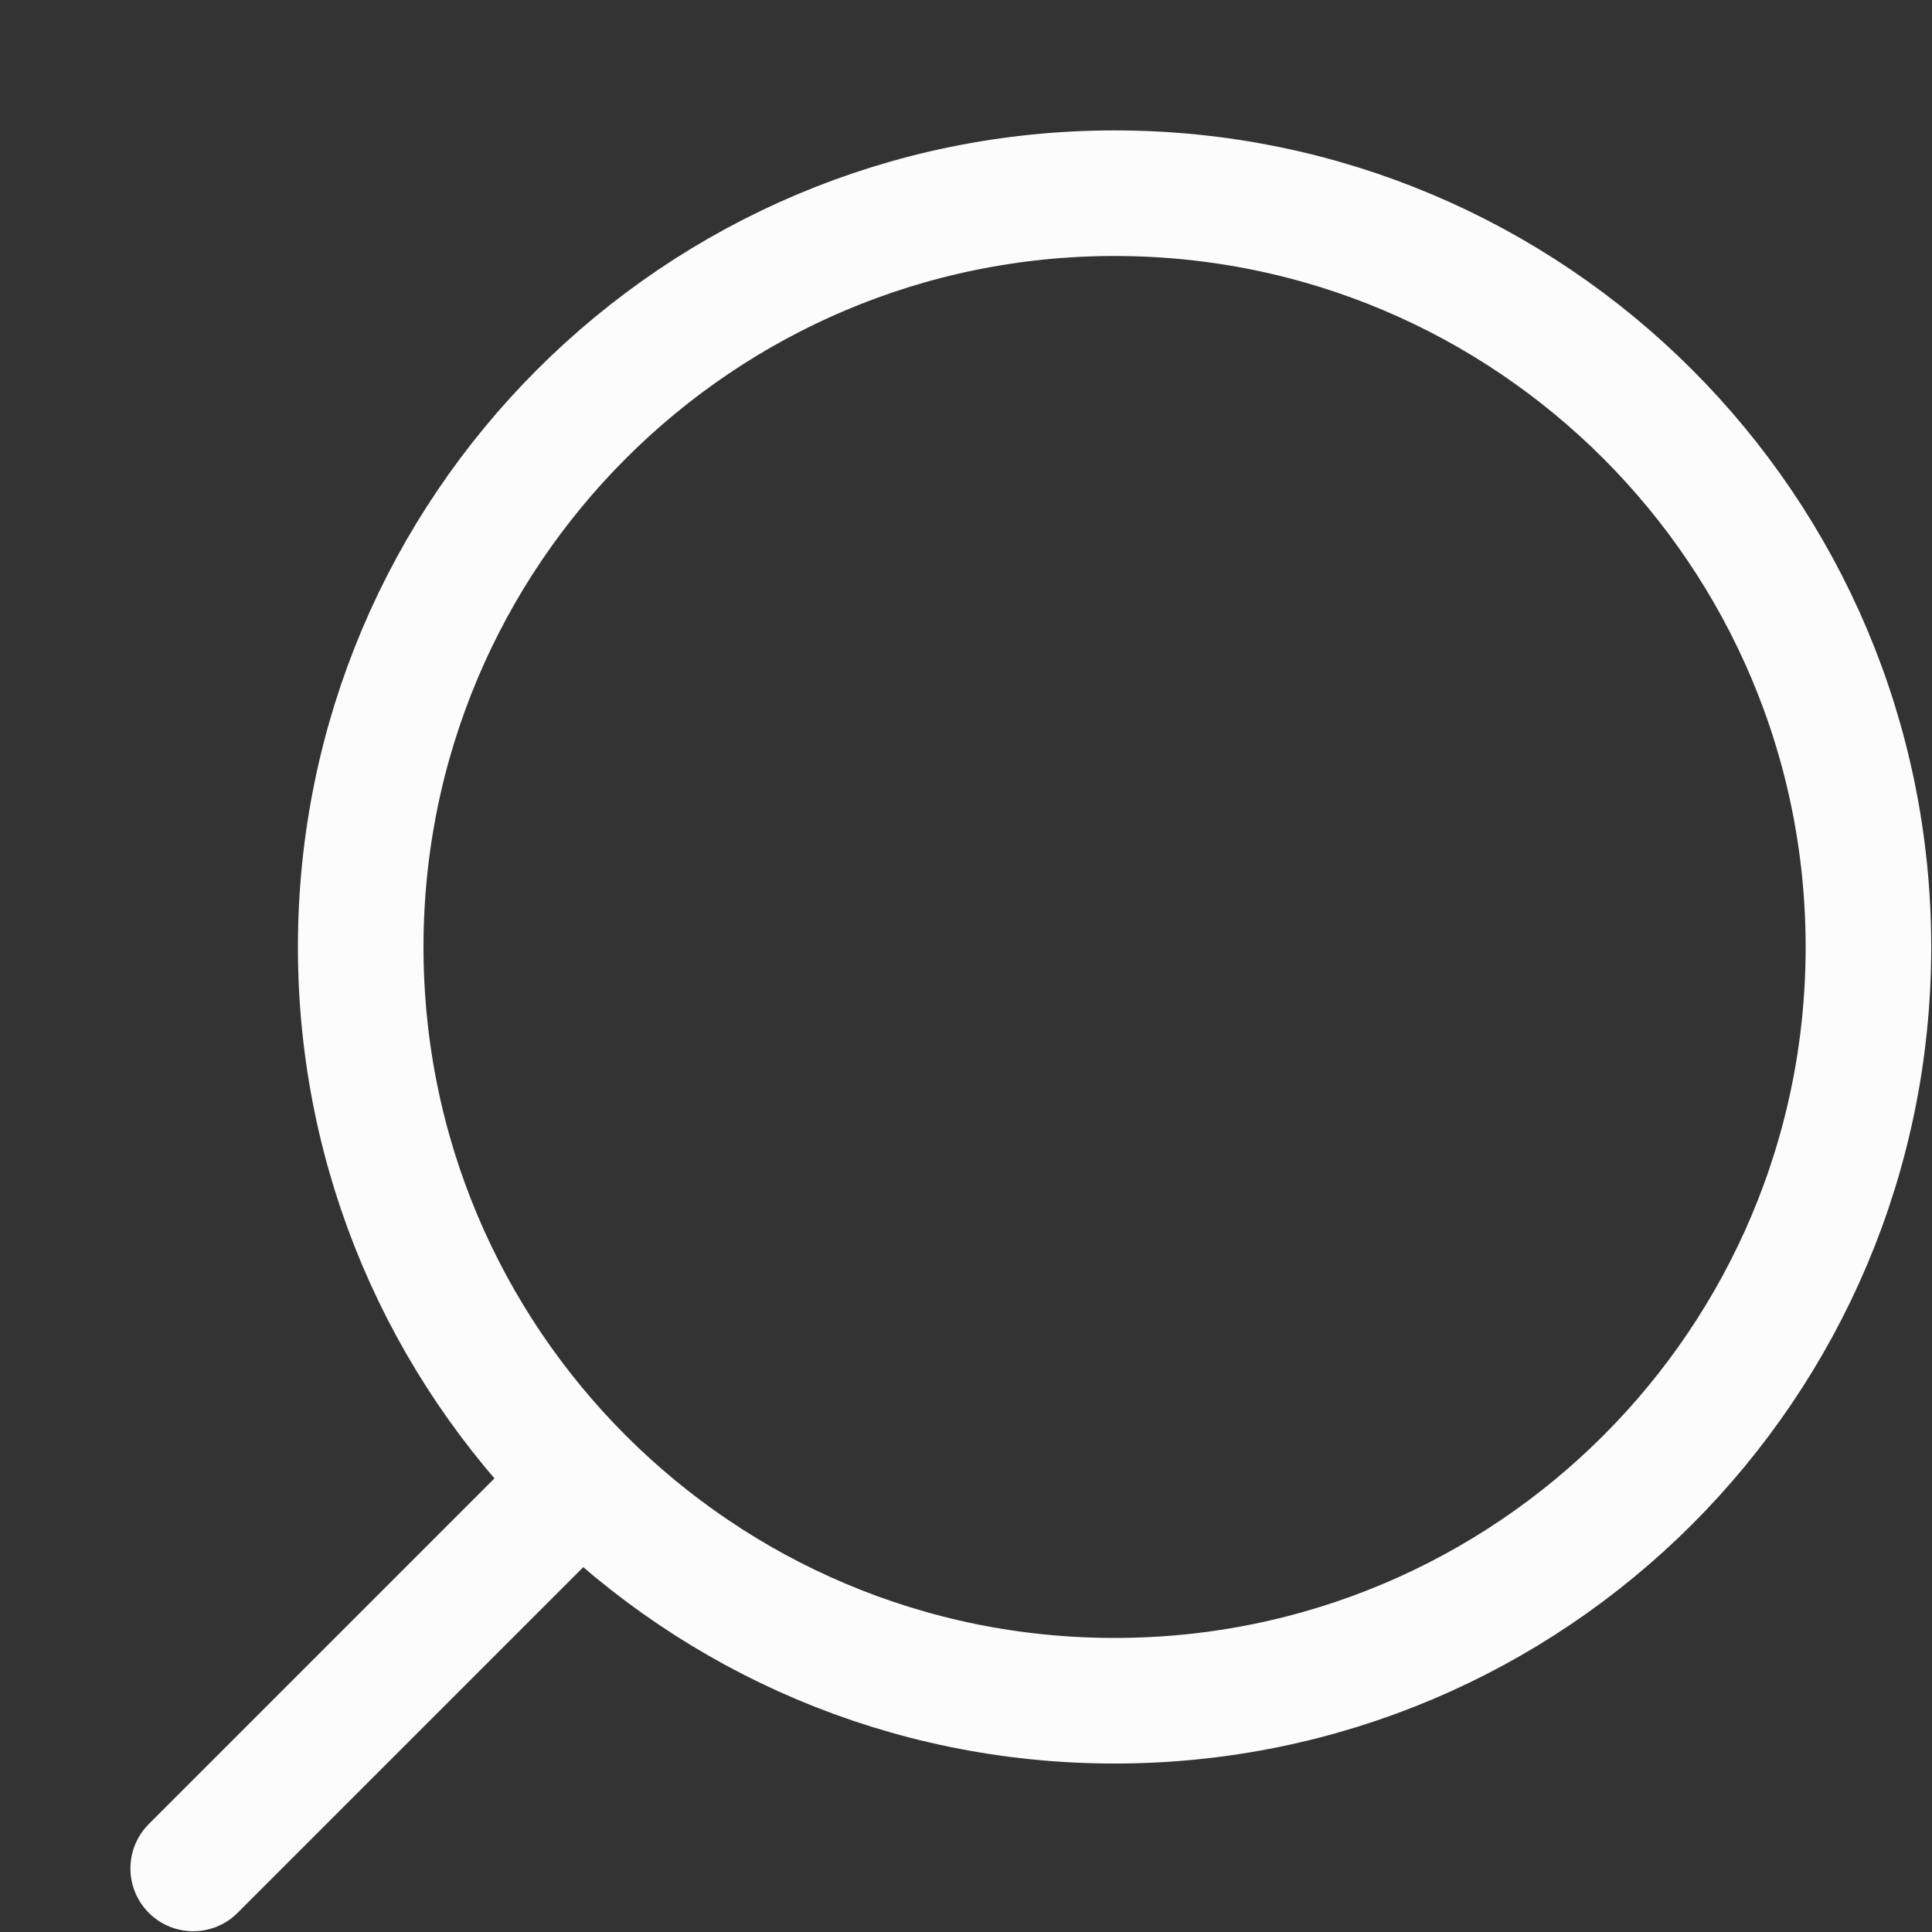 <?xml version="1.0" encoding="utf-8"?>
<svg xmlns="http://www.w3.org/2000/svg" fill="none" height="100%" overflow="visible" preserveAspectRatio="none" style="display: block;" viewBox="0 0 10 10" width="100%">
<rect x="0" y="0" width="10" height="10" fill="#333333" stroke="none"/>
<g id="elements">
<path d="M2.951 7.72L1 9.671" id="Vector" stroke="#FCFCFD" stroke-linecap="round" stroke-linejoin="round" stroke-width="0.65"/>
<path d="M1.867 4.902C1.867 2.747 3.614 1 5.769 1C7.924 1 9.671 2.747 9.671 4.902C9.671 7.057 7.924 8.803 5.769 8.803C3.614 8.803 1.867 7.057 1.867 4.902Z" id="Vector_2" stroke="#FCFCFD" stroke-linejoin="round" stroke-width="0.65"/>
</g>
</svg>